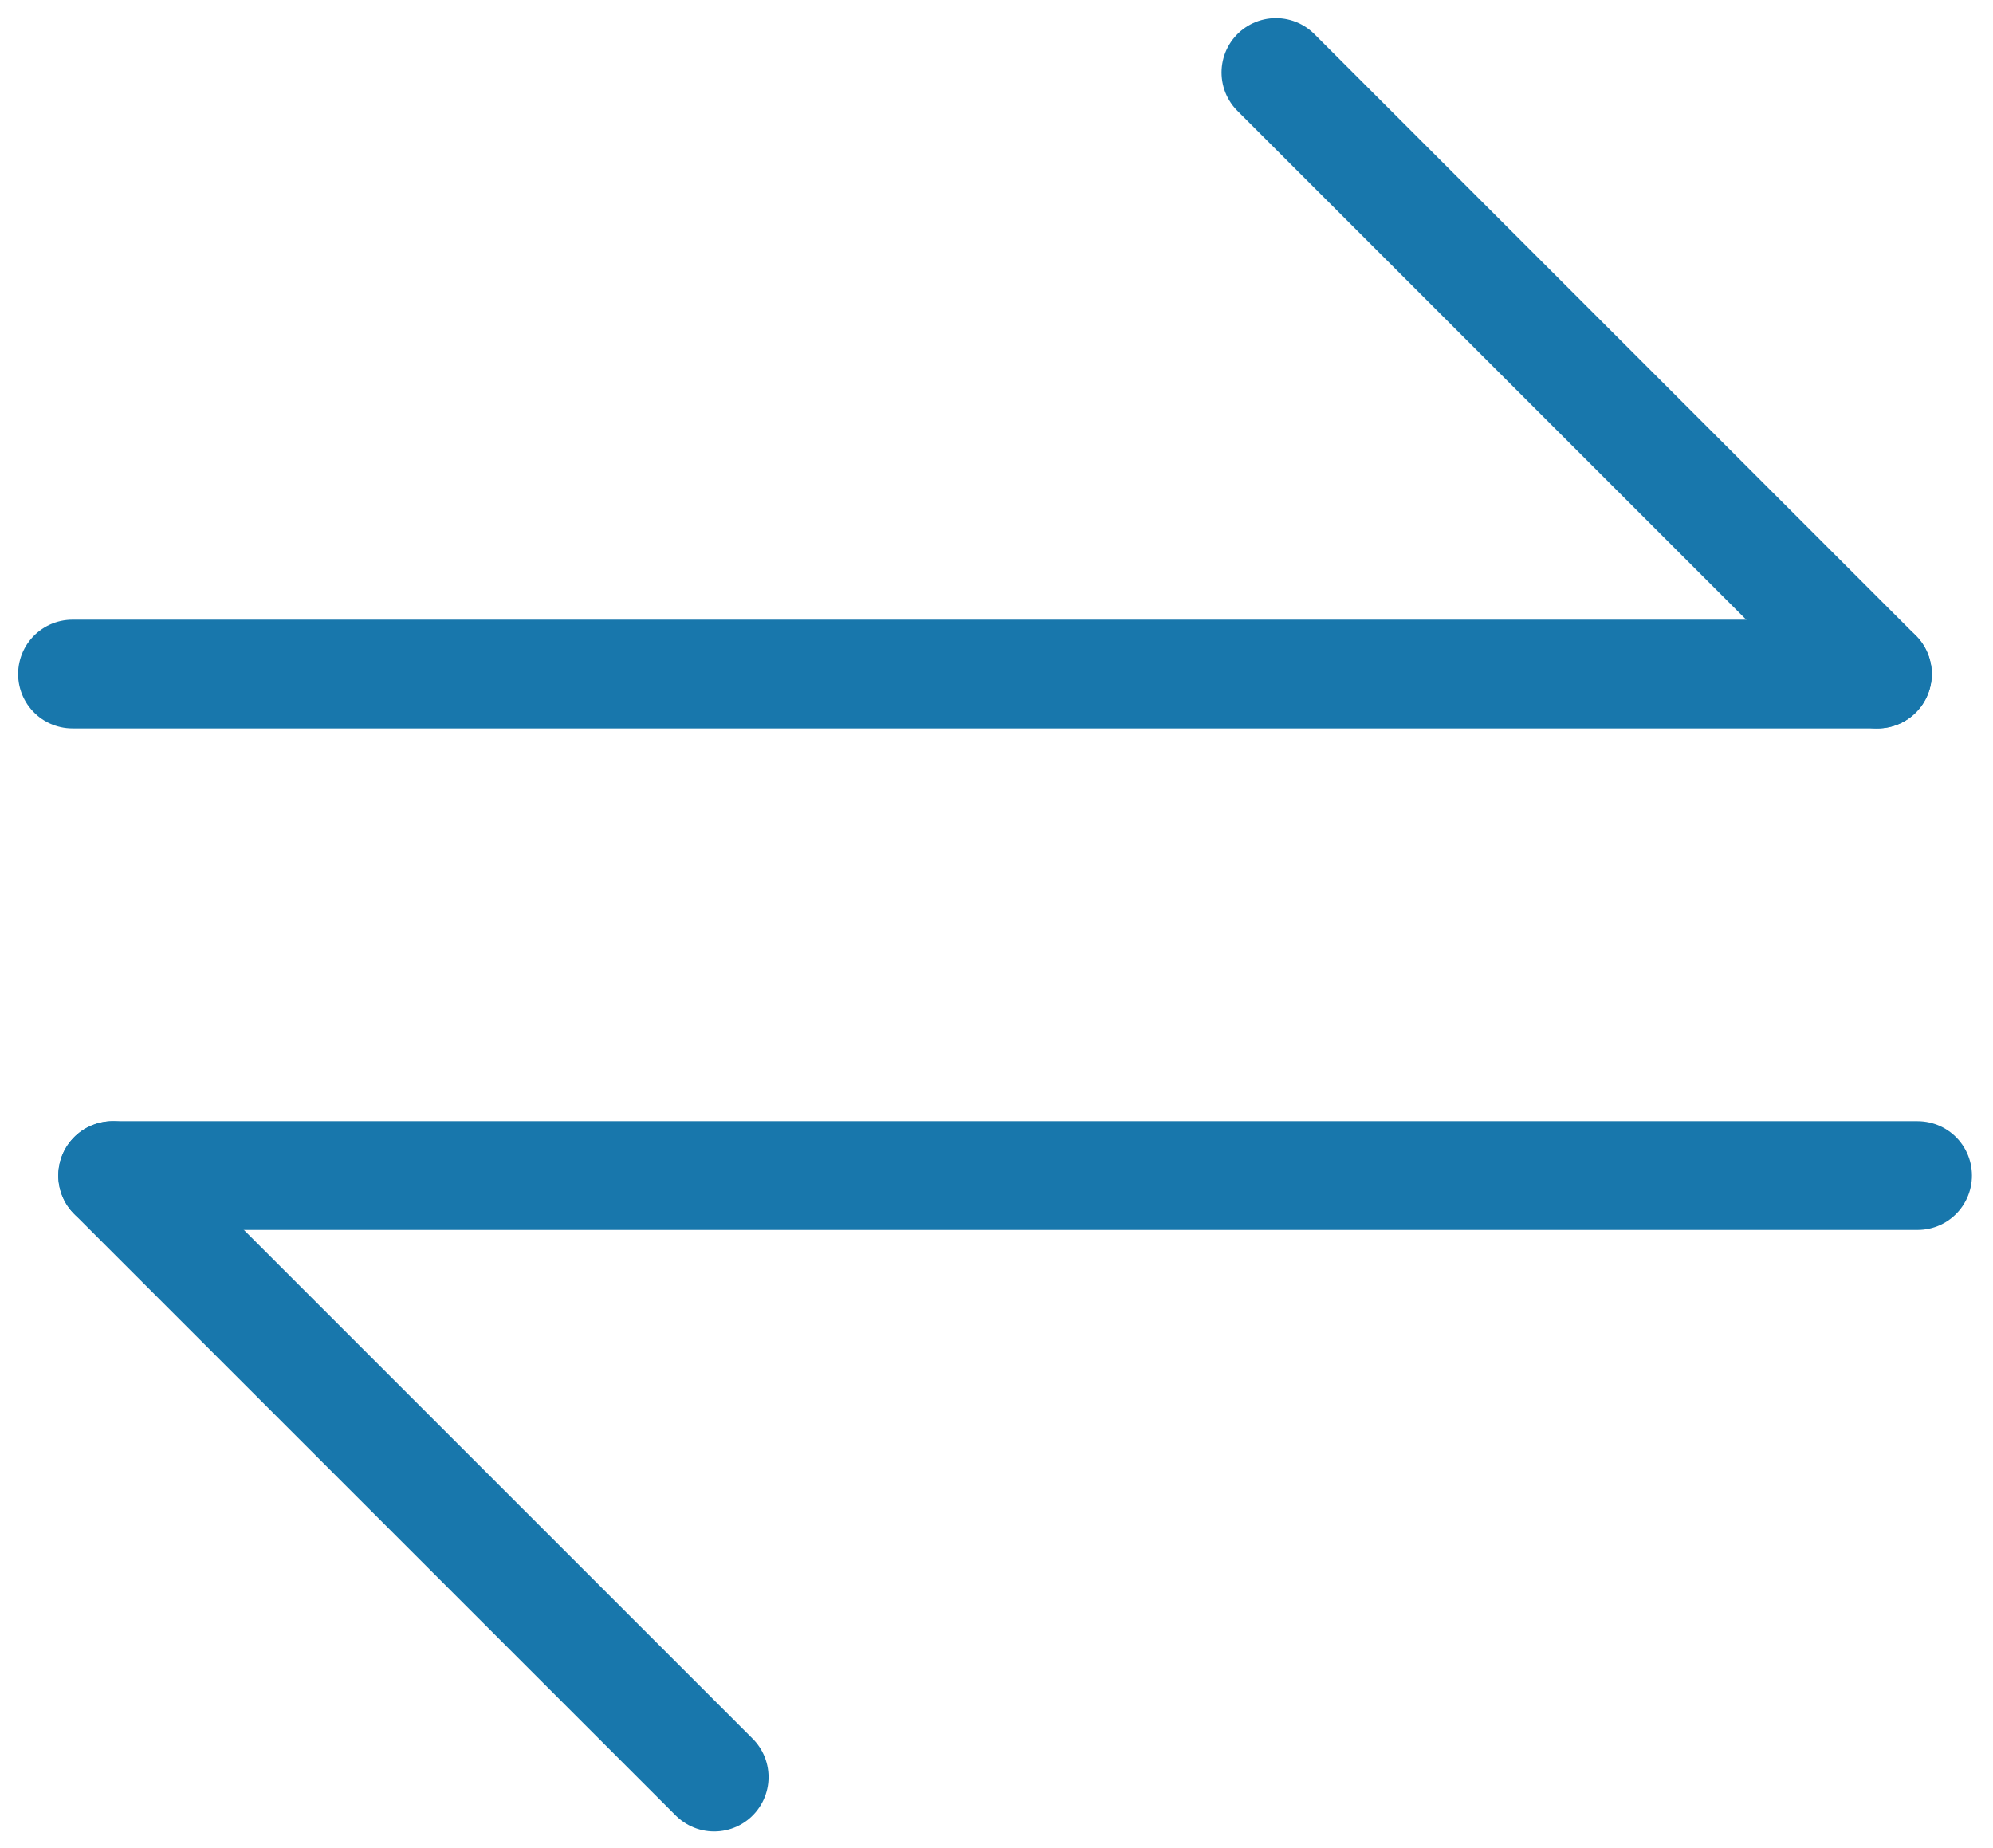<svg xmlns="http://www.w3.org/2000/svg" width="55" height="51" viewBox="0 0 55 51" fill="none"><path d="M51.81 18.6H2" stroke="#1877AC" stroke-width="3" stroke-linecap="round" stroke-linejoin="round"></path><path d="M35.211 2L51.811 18.6" stroke="#1877AC" stroke-width="3" stroke-linecap="round" stroke-linejoin="round"></path><path d="M3.109 32.44H52.919" stroke="#1877AC" stroke-width="3" stroke-linecap="round" stroke-linejoin="round"></path><path d="M3.109 32.44L19.709 49.039" stroke="#1877AC" stroke-width="3" stroke-linecap="round" stroke-linejoin="round"></path></svg>